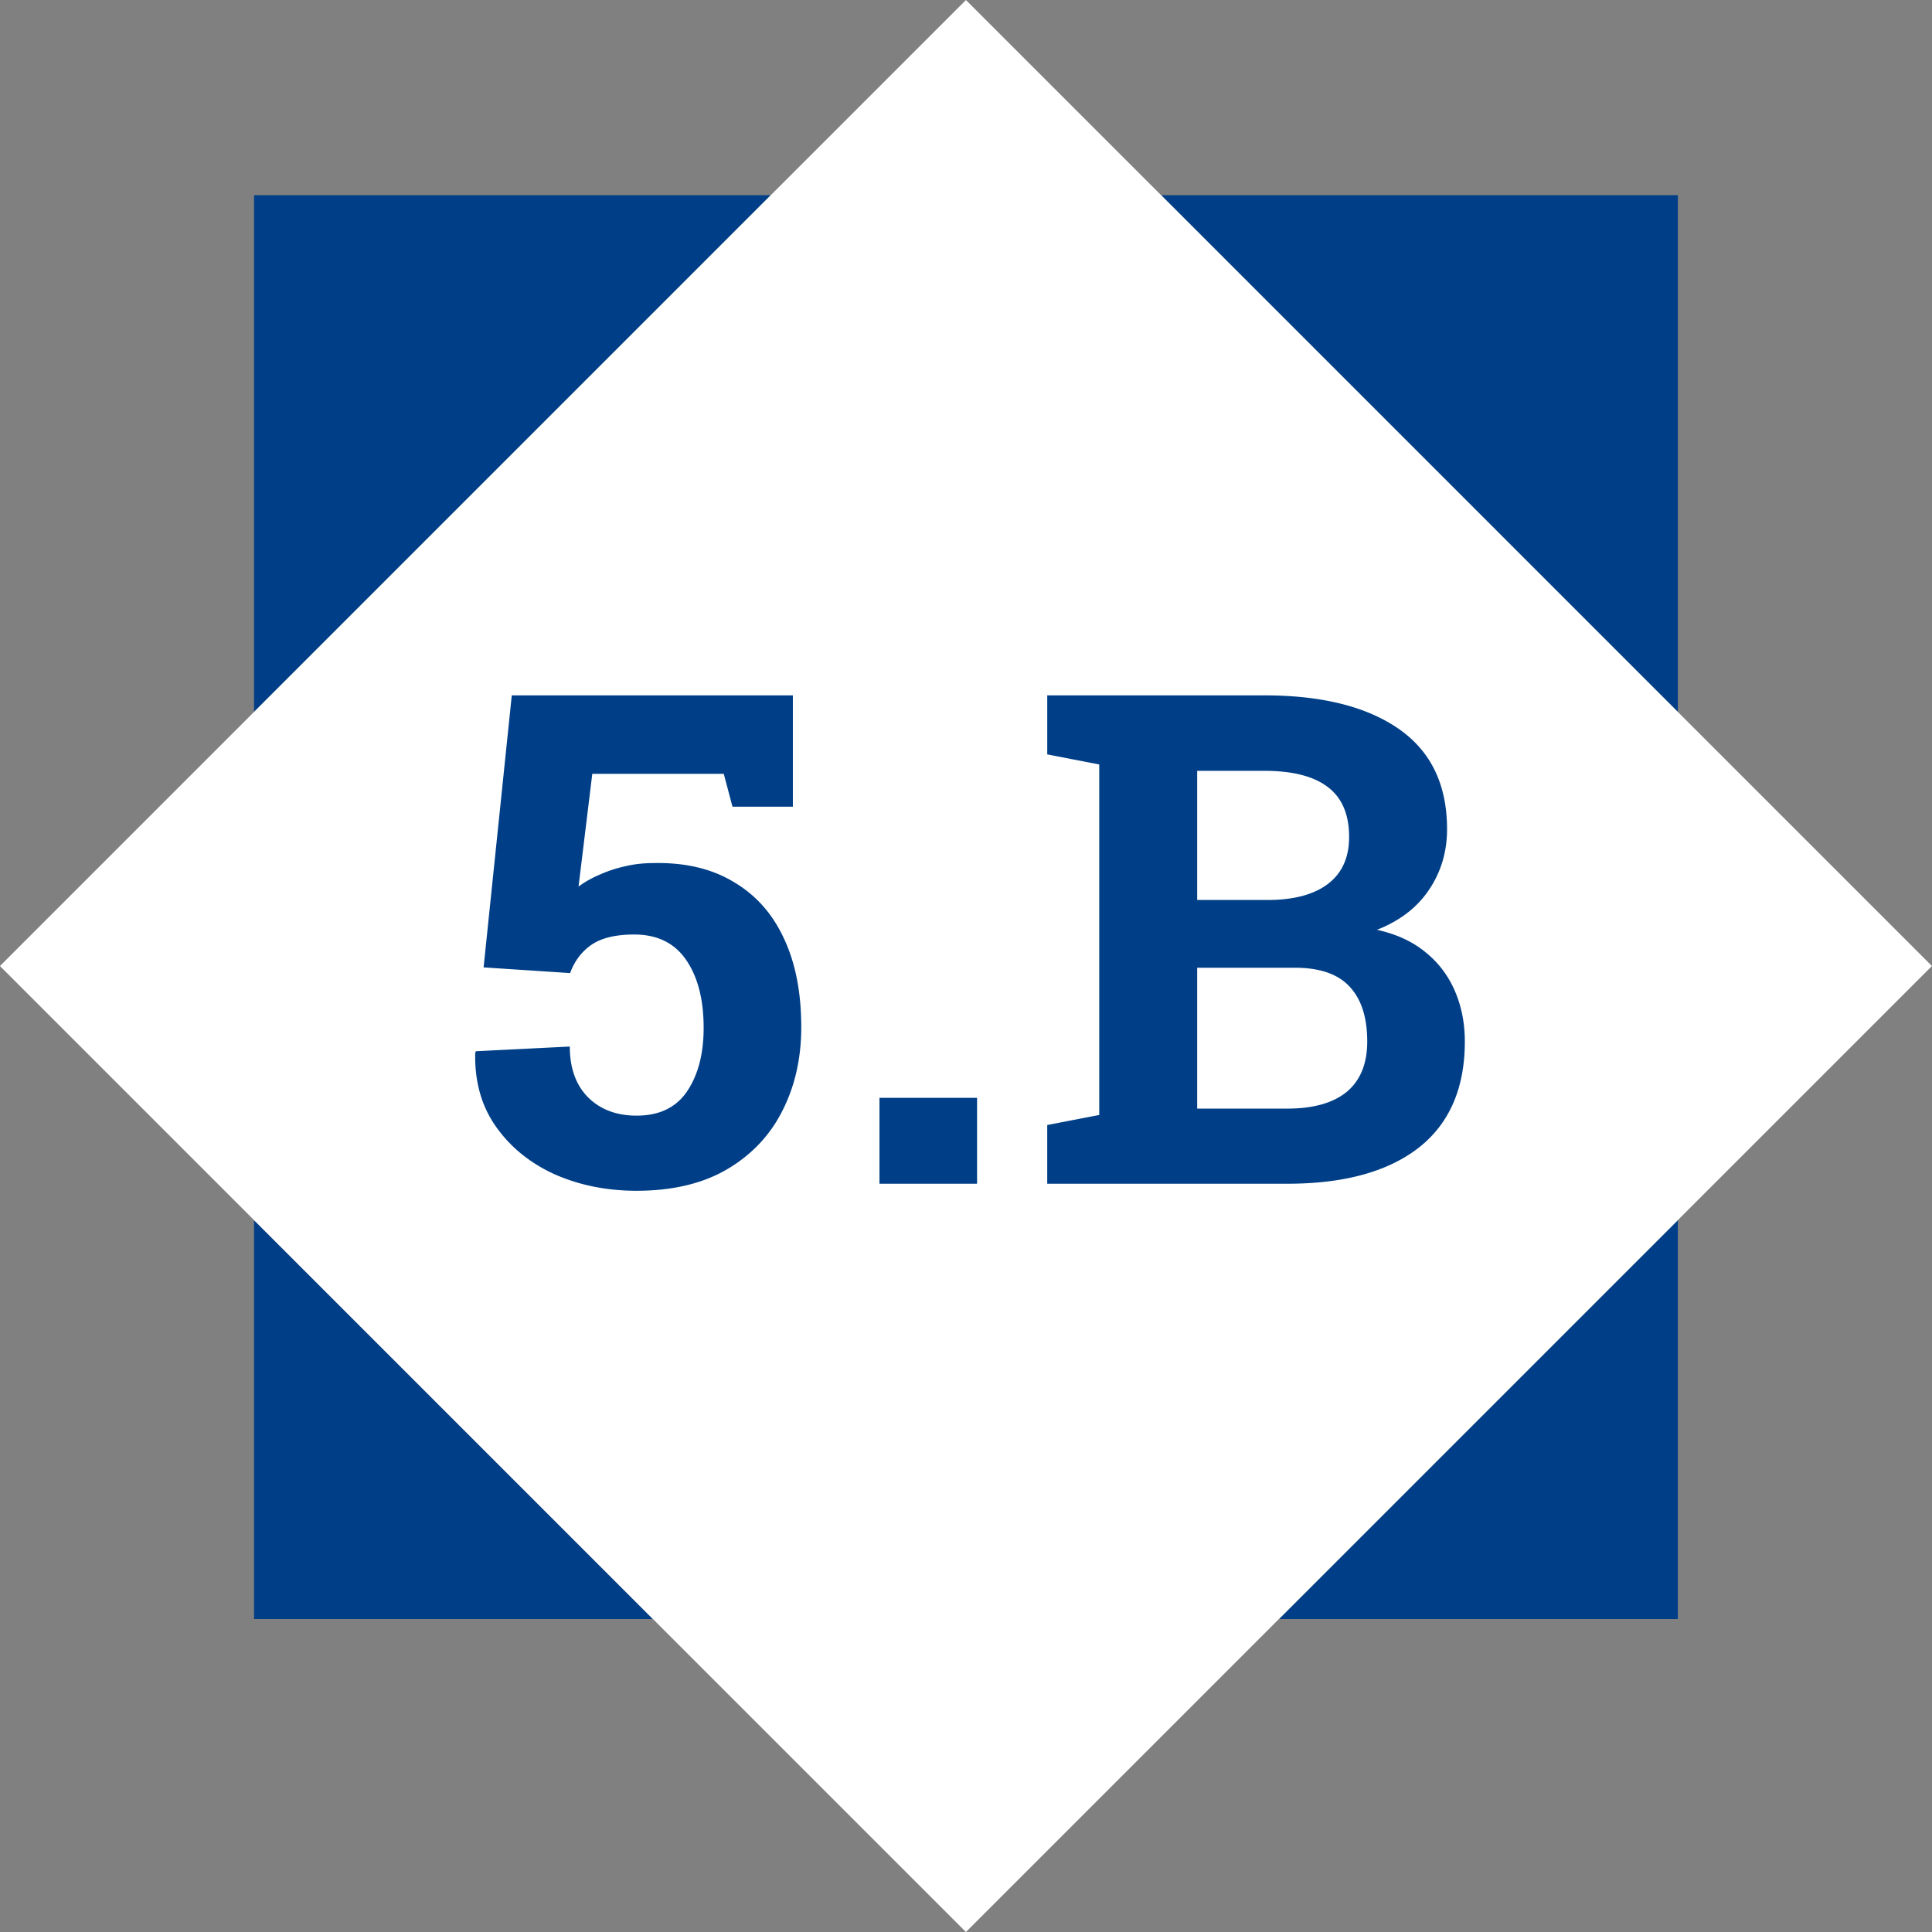 <svg xmlns="http://www.w3.org/2000/svg" width="180" height="180" viewBox="0 0 180 180" fill="none"><rect x="0" y="0" width="180" height="180" fill="#808080" stroke="none"/><g clip-path="url(#i16xzrx4ca)"><path d="M179.993 90.002 89.995 180-.003 90.002 89.995.004l89.998 89.998z" fill="#fff"></path><path d="M156.321 150.841h-37.166l37.166-37.166v37.166zm-95.487 0H23.669v-37.166l37.165 37.166zm-37.165-84.51V18.187h48.144L23.669 66.332zm132.652 0-48.143-48.144h48.143v48.144z" fill="#003F87"></path><path d="M119.155 150.841H60.834l-37.165-37.166V66.331l48.144-48.144h36.365l48.143 48.144v47.344l-37.166 37.166z" fill="#fff"></path><path d="M59.306 110.941c-2.77 0-5.312-.51-7.625-1.531-2.291-1.042-4.114-2.521-5.468-4.437-1.355-1.917-2-4.209-1.938-6.875l.063-.157 8.75-.437c0 2.02.572 3.604 1.718 4.75 1.146 1.125 2.646 1.687 4.5 1.687 2.125 0 3.698-.76 4.719-2.281 1.02-1.521 1.531-3.49 1.531-5.906 0-2.625-.541-4.73-1.625-6.313-1.083-1.583-2.698-2.375-4.843-2.375-1.73 0-3.063.323-4 .97-.917.645-1.573 1.52-1.97 2.624l-8.062-.531 2.625-25.344H73.87V75.16h-5.625l-.813-3.062h-12.25l-1.281 10.5a9.578 9.578 0 0 1 1.938-1.094c.729-.333 1.51-.594 2.343-.781.854-.209 1.76-.313 2.719-.313 2.917-.062 5.396.521 7.438 1.75 2.062 1.209 3.625 2.959 4.687 5.25 1.083 2.292 1.625 5.052 1.625 8.281 0 2.917-.594 5.532-1.781 7.844-1.167 2.292-2.896 4.104-5.188 5.438-2.27 1.312-5.062 1.968-8.375 1.968zm22.632-.656v-8h9.093v8h-9.094zm15.63 0v-5.469l4.845-.937V71.223l-4.844-.938v-5.5h20.219c5.354 0 9.531 1.042 12.531 3.125 3 2.084 4.5 5.198 4.5 9.344 0 2.104-.563 3.99-1.688 5.656-1.104 1.646-2.718 2.886-4.843 3.719 1.812.396 3.322 1.094 4.531 2.094a9.293 9.293 0 0 1 2.75 3.656c.604 1.417.906 2.969.906 4.656 0 4.354-1.437 7.656-4.312 9.906-2.875 2.23-6.948 3.344-12.219 3.344H97.569zm13.97-7h8.406c2.416 0 4.26-.521 5.531-1.562 1.271-1.063 1.906-2.625 1.906-4.688 0-2.229-.541-3.927-1.625-5.094-1.083-1.187-2.791-1.78-5.125-1.78h-9.093v13.124zm0-19.437h6.562c2.438 0 4.313-.5 5.625-1.5 1.313-1 1.969-2.459 1.969-4.375 0-2.105-.667-3.657-2-4.657-1.313-1-3.281-1.5-5.906-1.5h-6.25v12.032z" fill="#003F87"></path></g><defs><clipPath id="i16xzrx4ca"><path fill="#fff" d="M0 0h180v180H0z"></path></clipPath></defs></svg>